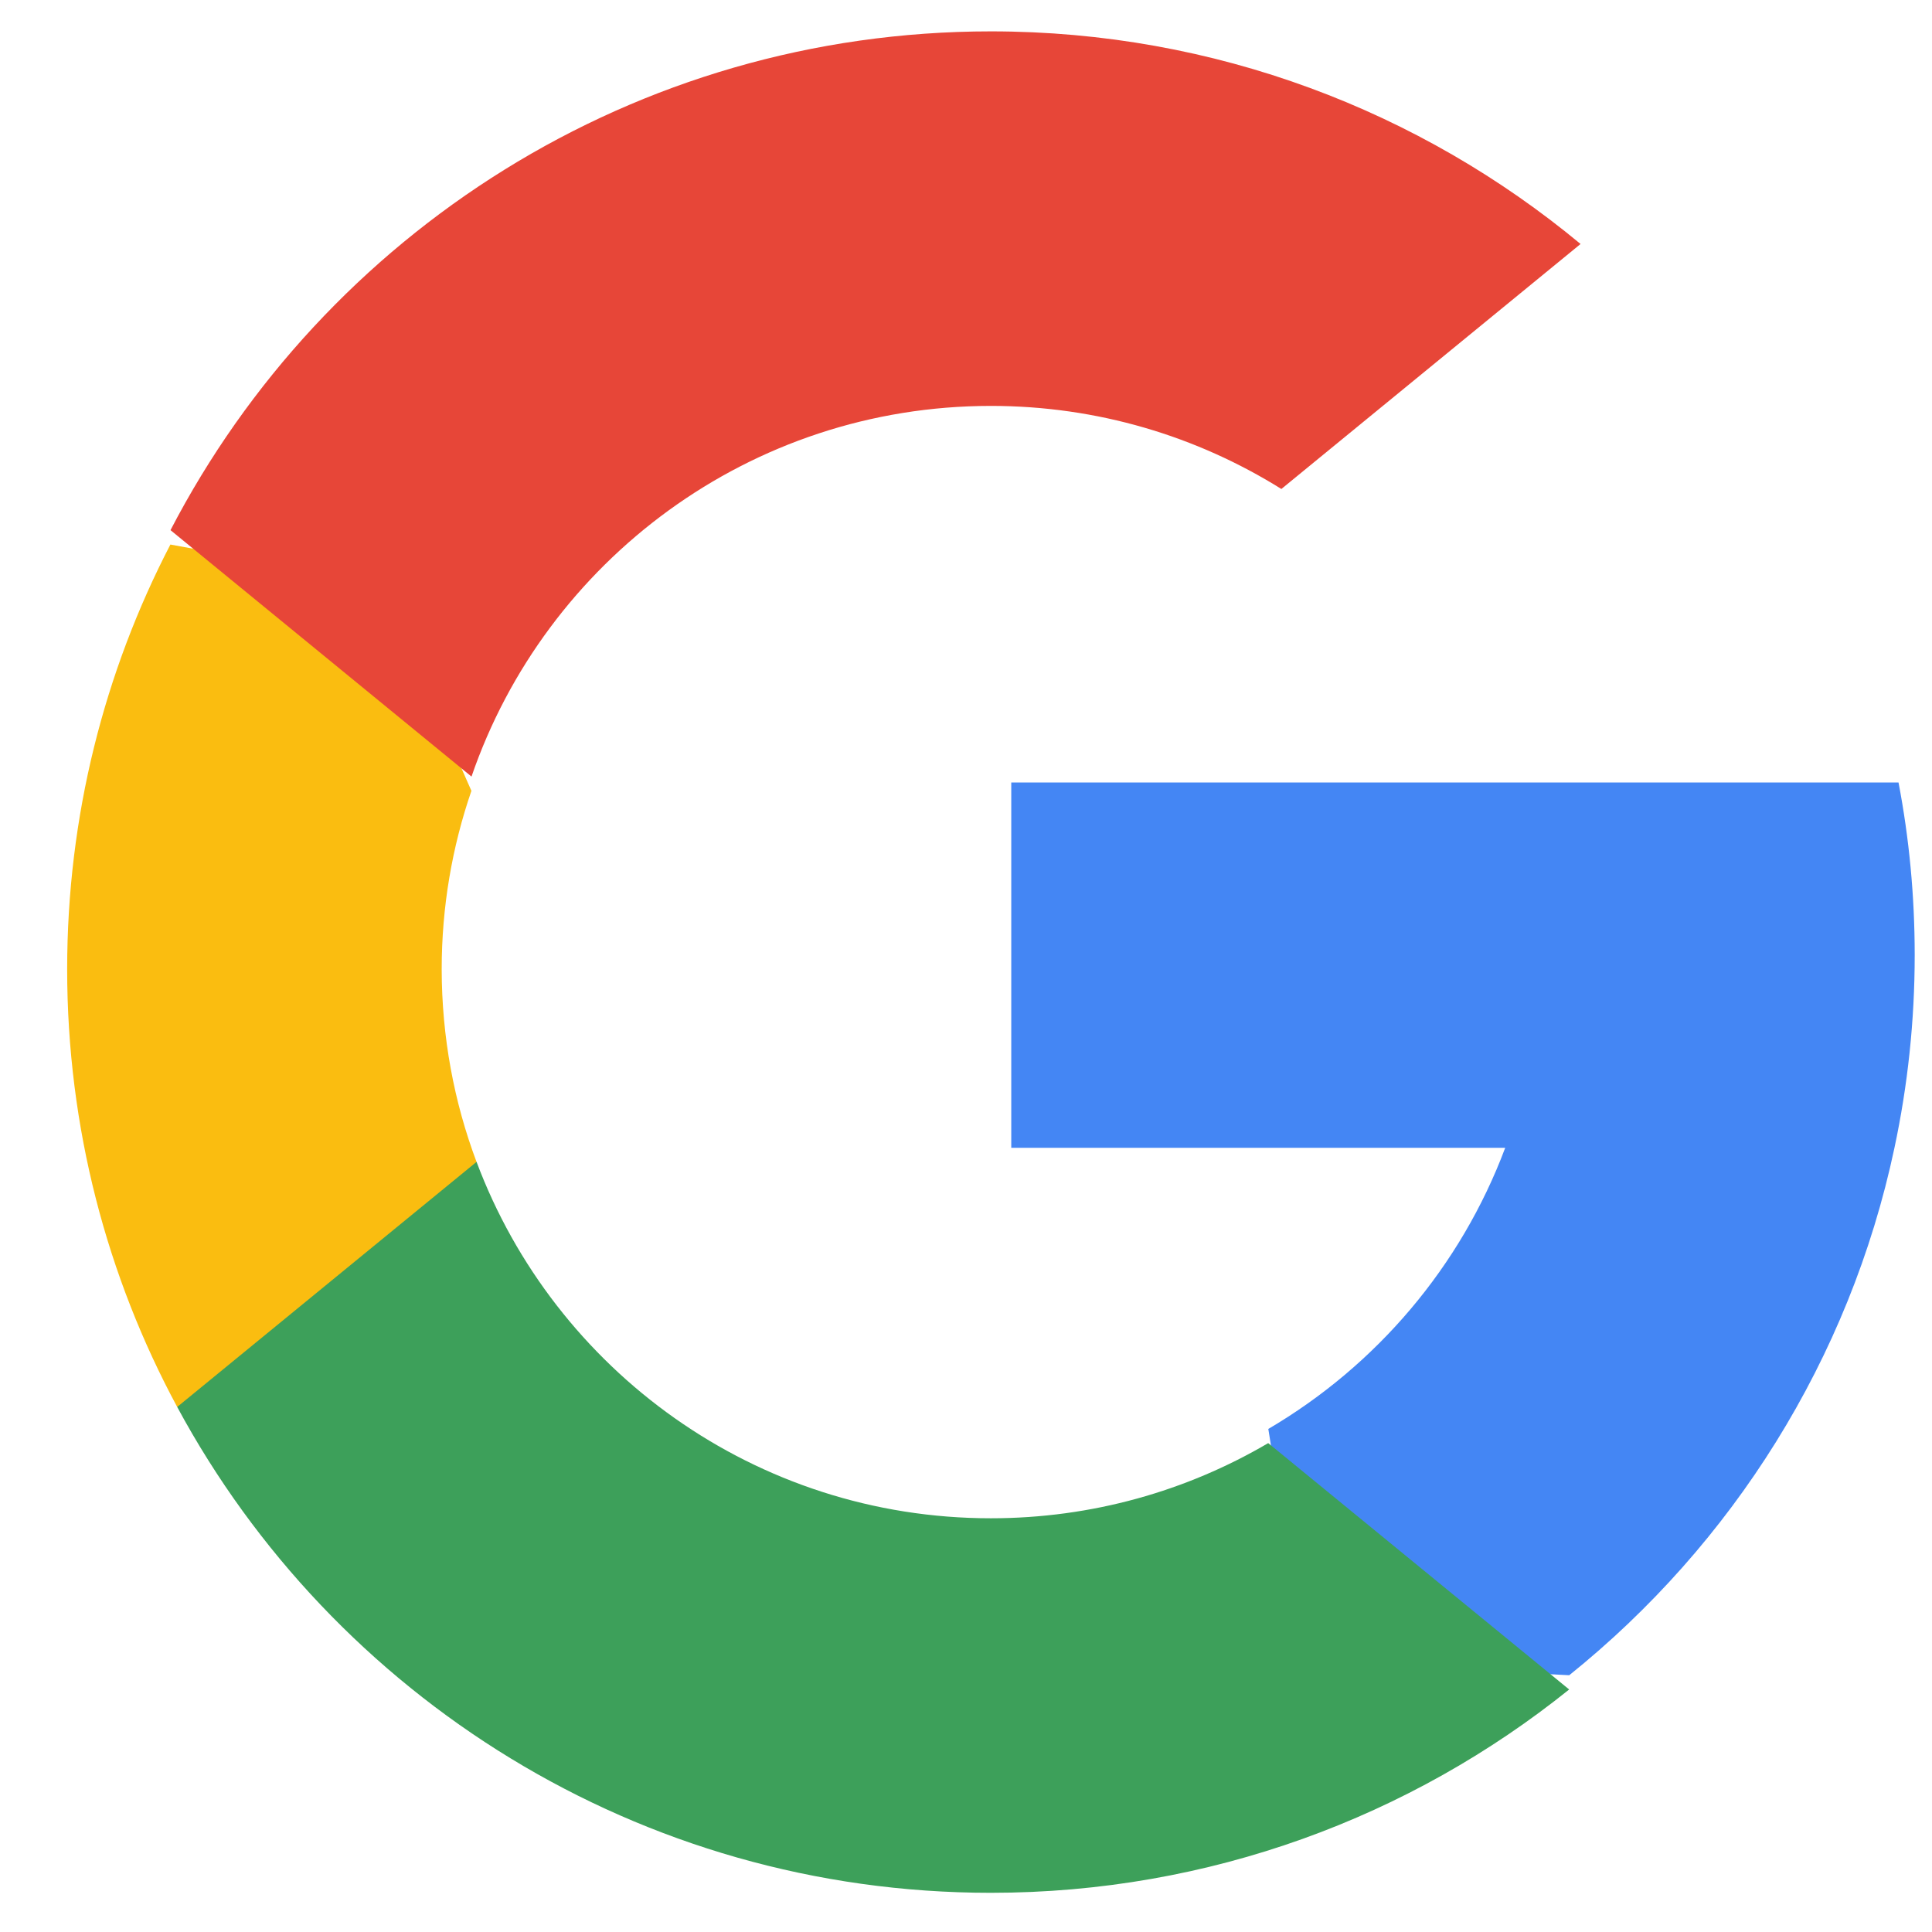 <svg width="21" height="21" viewBox="0 0 21 21" fill="none" xmlns="http://www.w3.org/2000/svg">
<path d="M5.18 12.63L4.481 15.239L1.926 15.293C1.163 13.877 0.73 12.257 0.73 10.535C0.73 8.871 1.135 7.301 1.852 5.919H1.853L4.127 6.336L5.124 8.596C4.915 9.204 4.801 9.856 4.801 10.535C4.802 11.272 4.935 11.978 5.18 12.63Z" fill="#FABD10"/>
<path d="M20.636 8.505C20.752 9.112 20.812 9.739 20.812 10.38C20.812 11.099 20.736 11.8 20.592 12.476C20.104 14.778 18.826 16.787 17.057 18.209L17.057 18.209L14.192 18.062L13.786 15.532C14.96 14.843 15.878 13.766 16.361 12.476H10.992V8.505H16.439H20.636Z" fill="#4486F4"/>
<path d="M17.055 18.363L17.056 18.364C15.335 19.747 13.149 20.574 10.77 20.574C6.946 20.574 3.622 18.437 1.926 15.293L5.18 12.629C6.028 14.892 8.211 16.503 10.77 16.503C11.87 16.503 12.901 16.205 13.785 15.686L17.055 18.363Z" fill="#3DA05A"/>
<path d="M17.18 2.652L13.928 5.315C13.012 4.743 11.93 4.412 10.771 4.412C8.154 4.412 5.93 6.097 5.125 8.441L1.854 5.763H1.853C3.525 2.542 6.891 0.341 10.771 0.341C13.208 0.341 15.441 1.209 17.18 2.652Z" fill="#E74638"/>
</svg>
